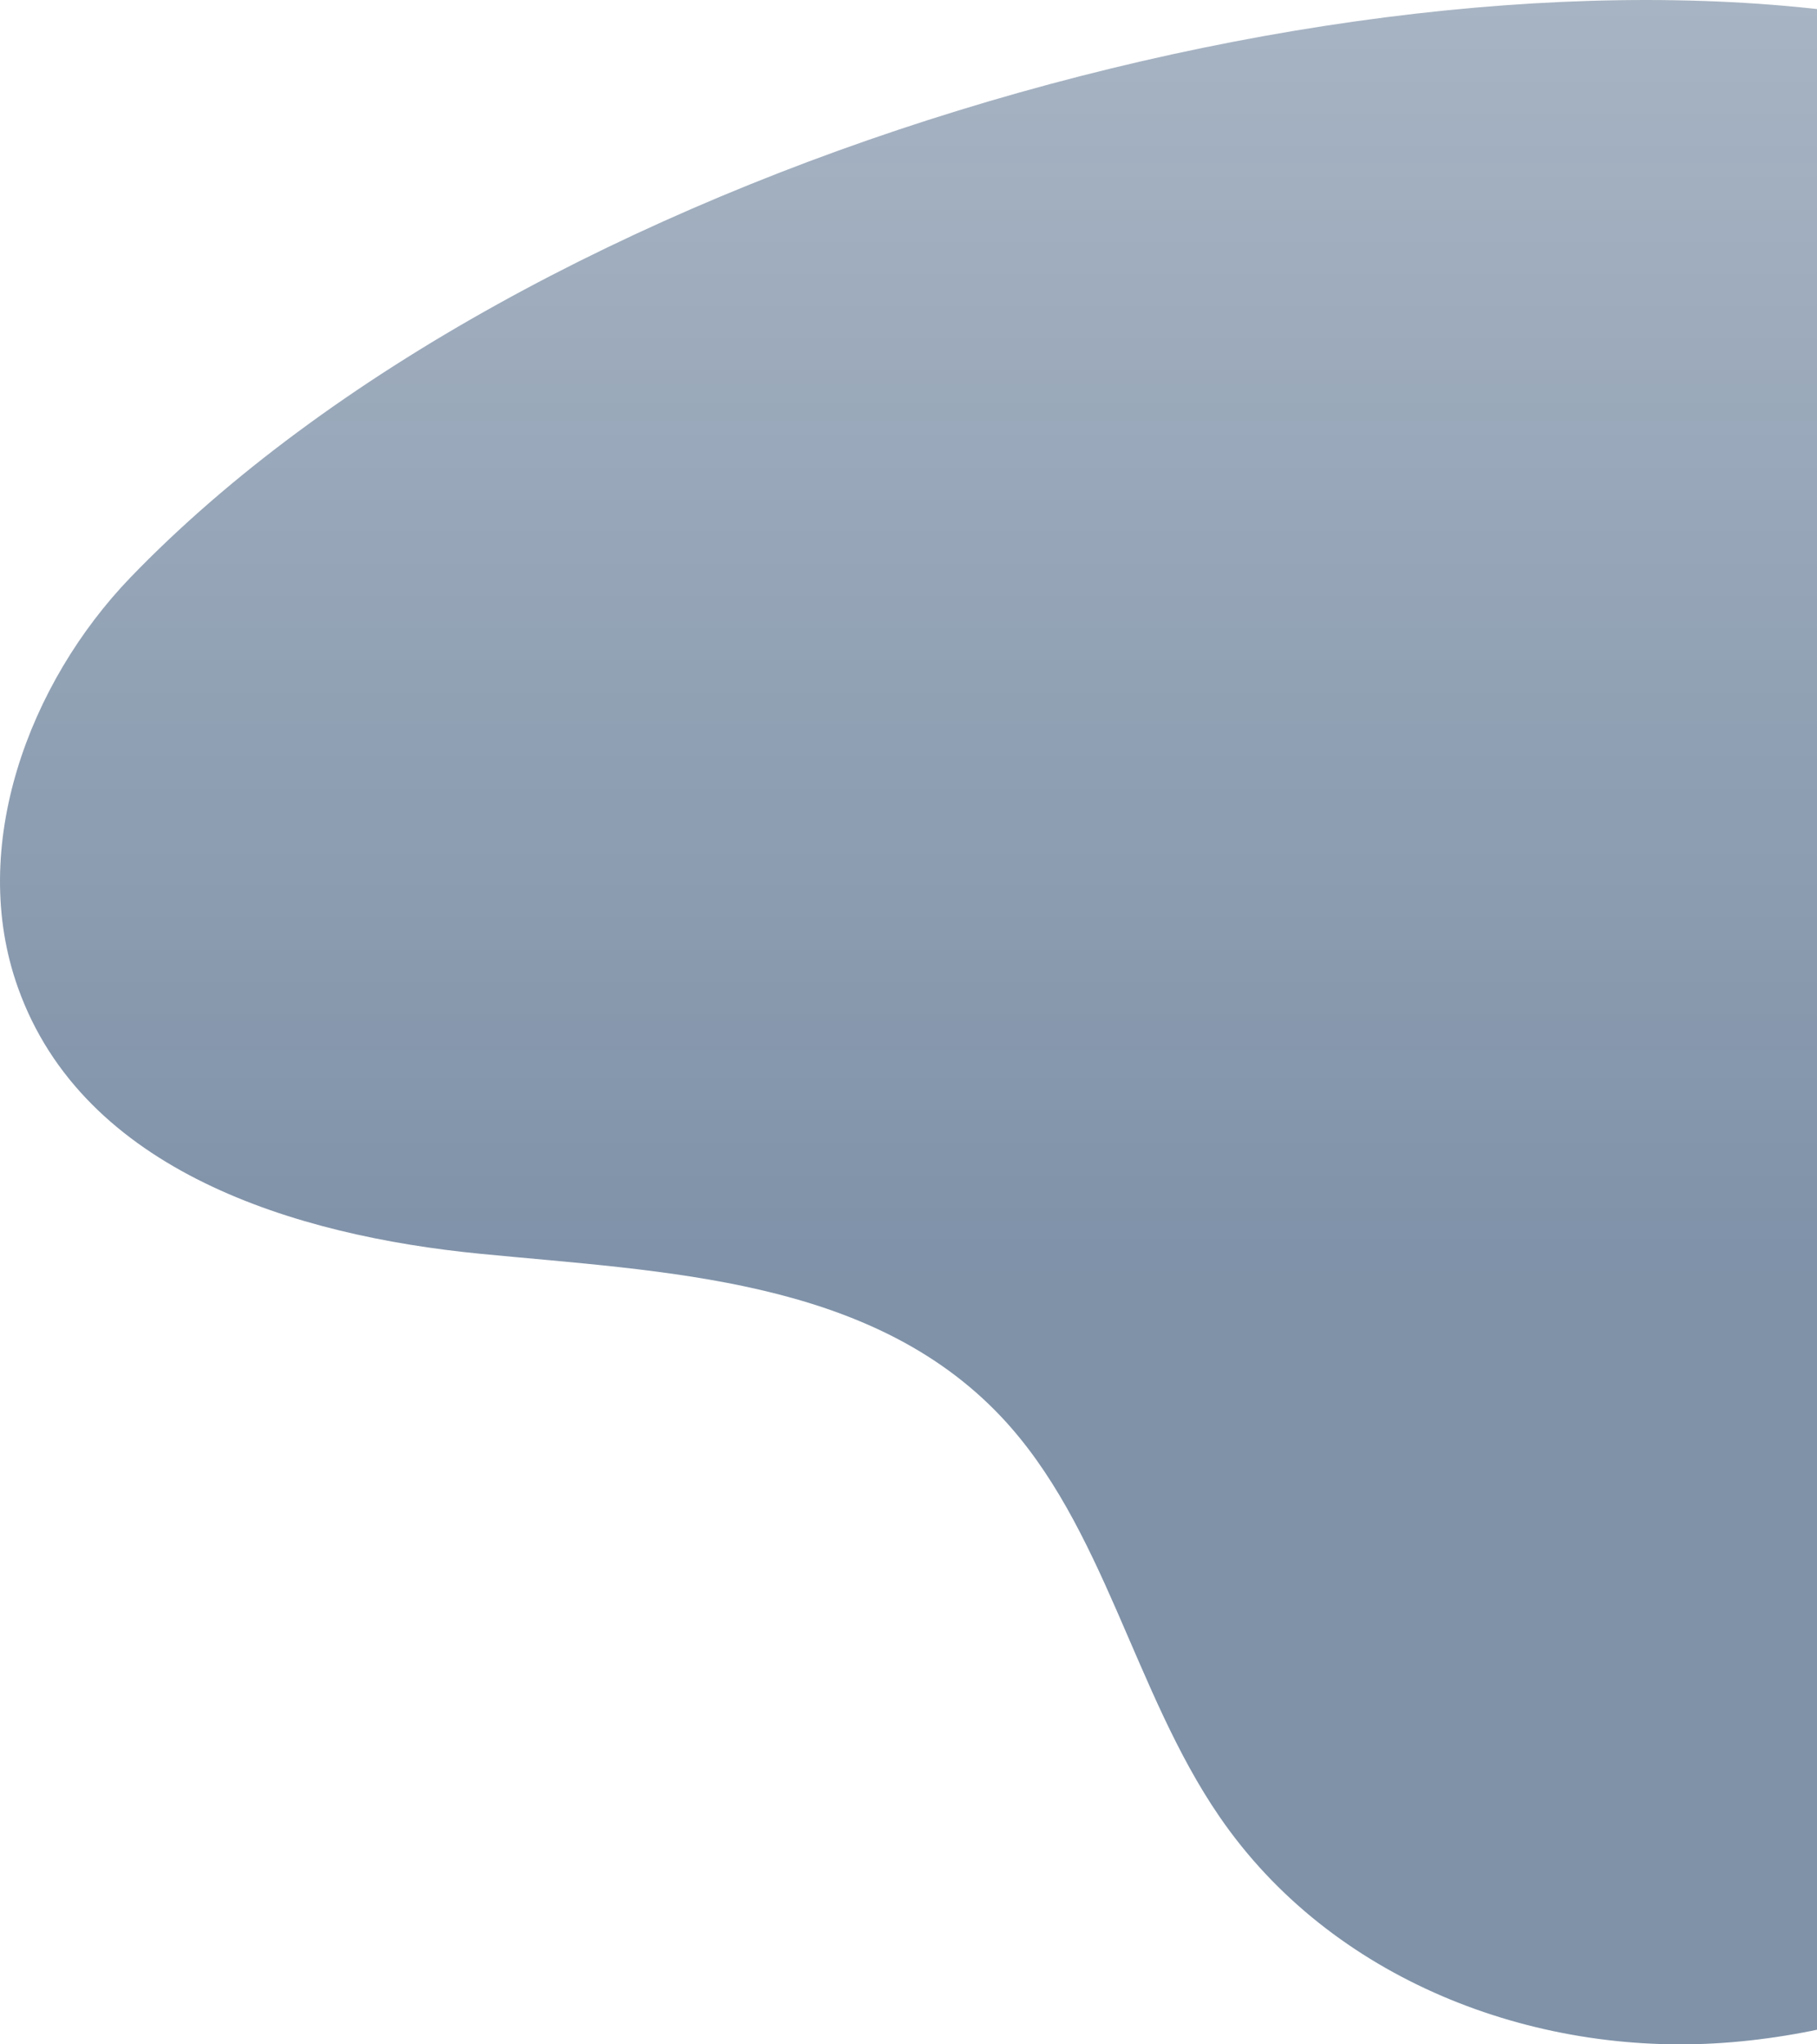 <svg width="80" height="90" viewBox="0 0 80 90" fill="none" xmlns="http://www.w3.org/2000/svg">
<path opacity="0.5" d="M83.123 0.863C98.165 3.424 113.097 13.007 118.18 28.257C124.413 46.996 113.817 68.104 98.802 79.939C92.07 85.239 84.231 89.345 75.864 89.934C67.498 90.523 58.619 87.167 53.688 79.969C49.907 74.463 48.619 67.177 44.075 62.364C38.299 56.255 29.255 55.99 21.138 55.195C13.021 54.4 3.671 51.574 0.79 43.478C-1.426 37.281 1.275 30.068 5.735 25.431C23.174 7.34 59.741 -3.126 83.123 0.834V0.863Z" fill="url(#paint0_linear_2003_196311)"/>
<defs>
<linearGradient id="paint0_linear_2003_196311" x1="60" y1="0" x2="60" y2="90" gradientUnits="userSpaceOnUse">
<stop stop-color="#002552" stop-opacity="0.69"/>
<stop offset="0.622" stop-color="#002552"/>
</linearGradient>
</defs>
</svg>
